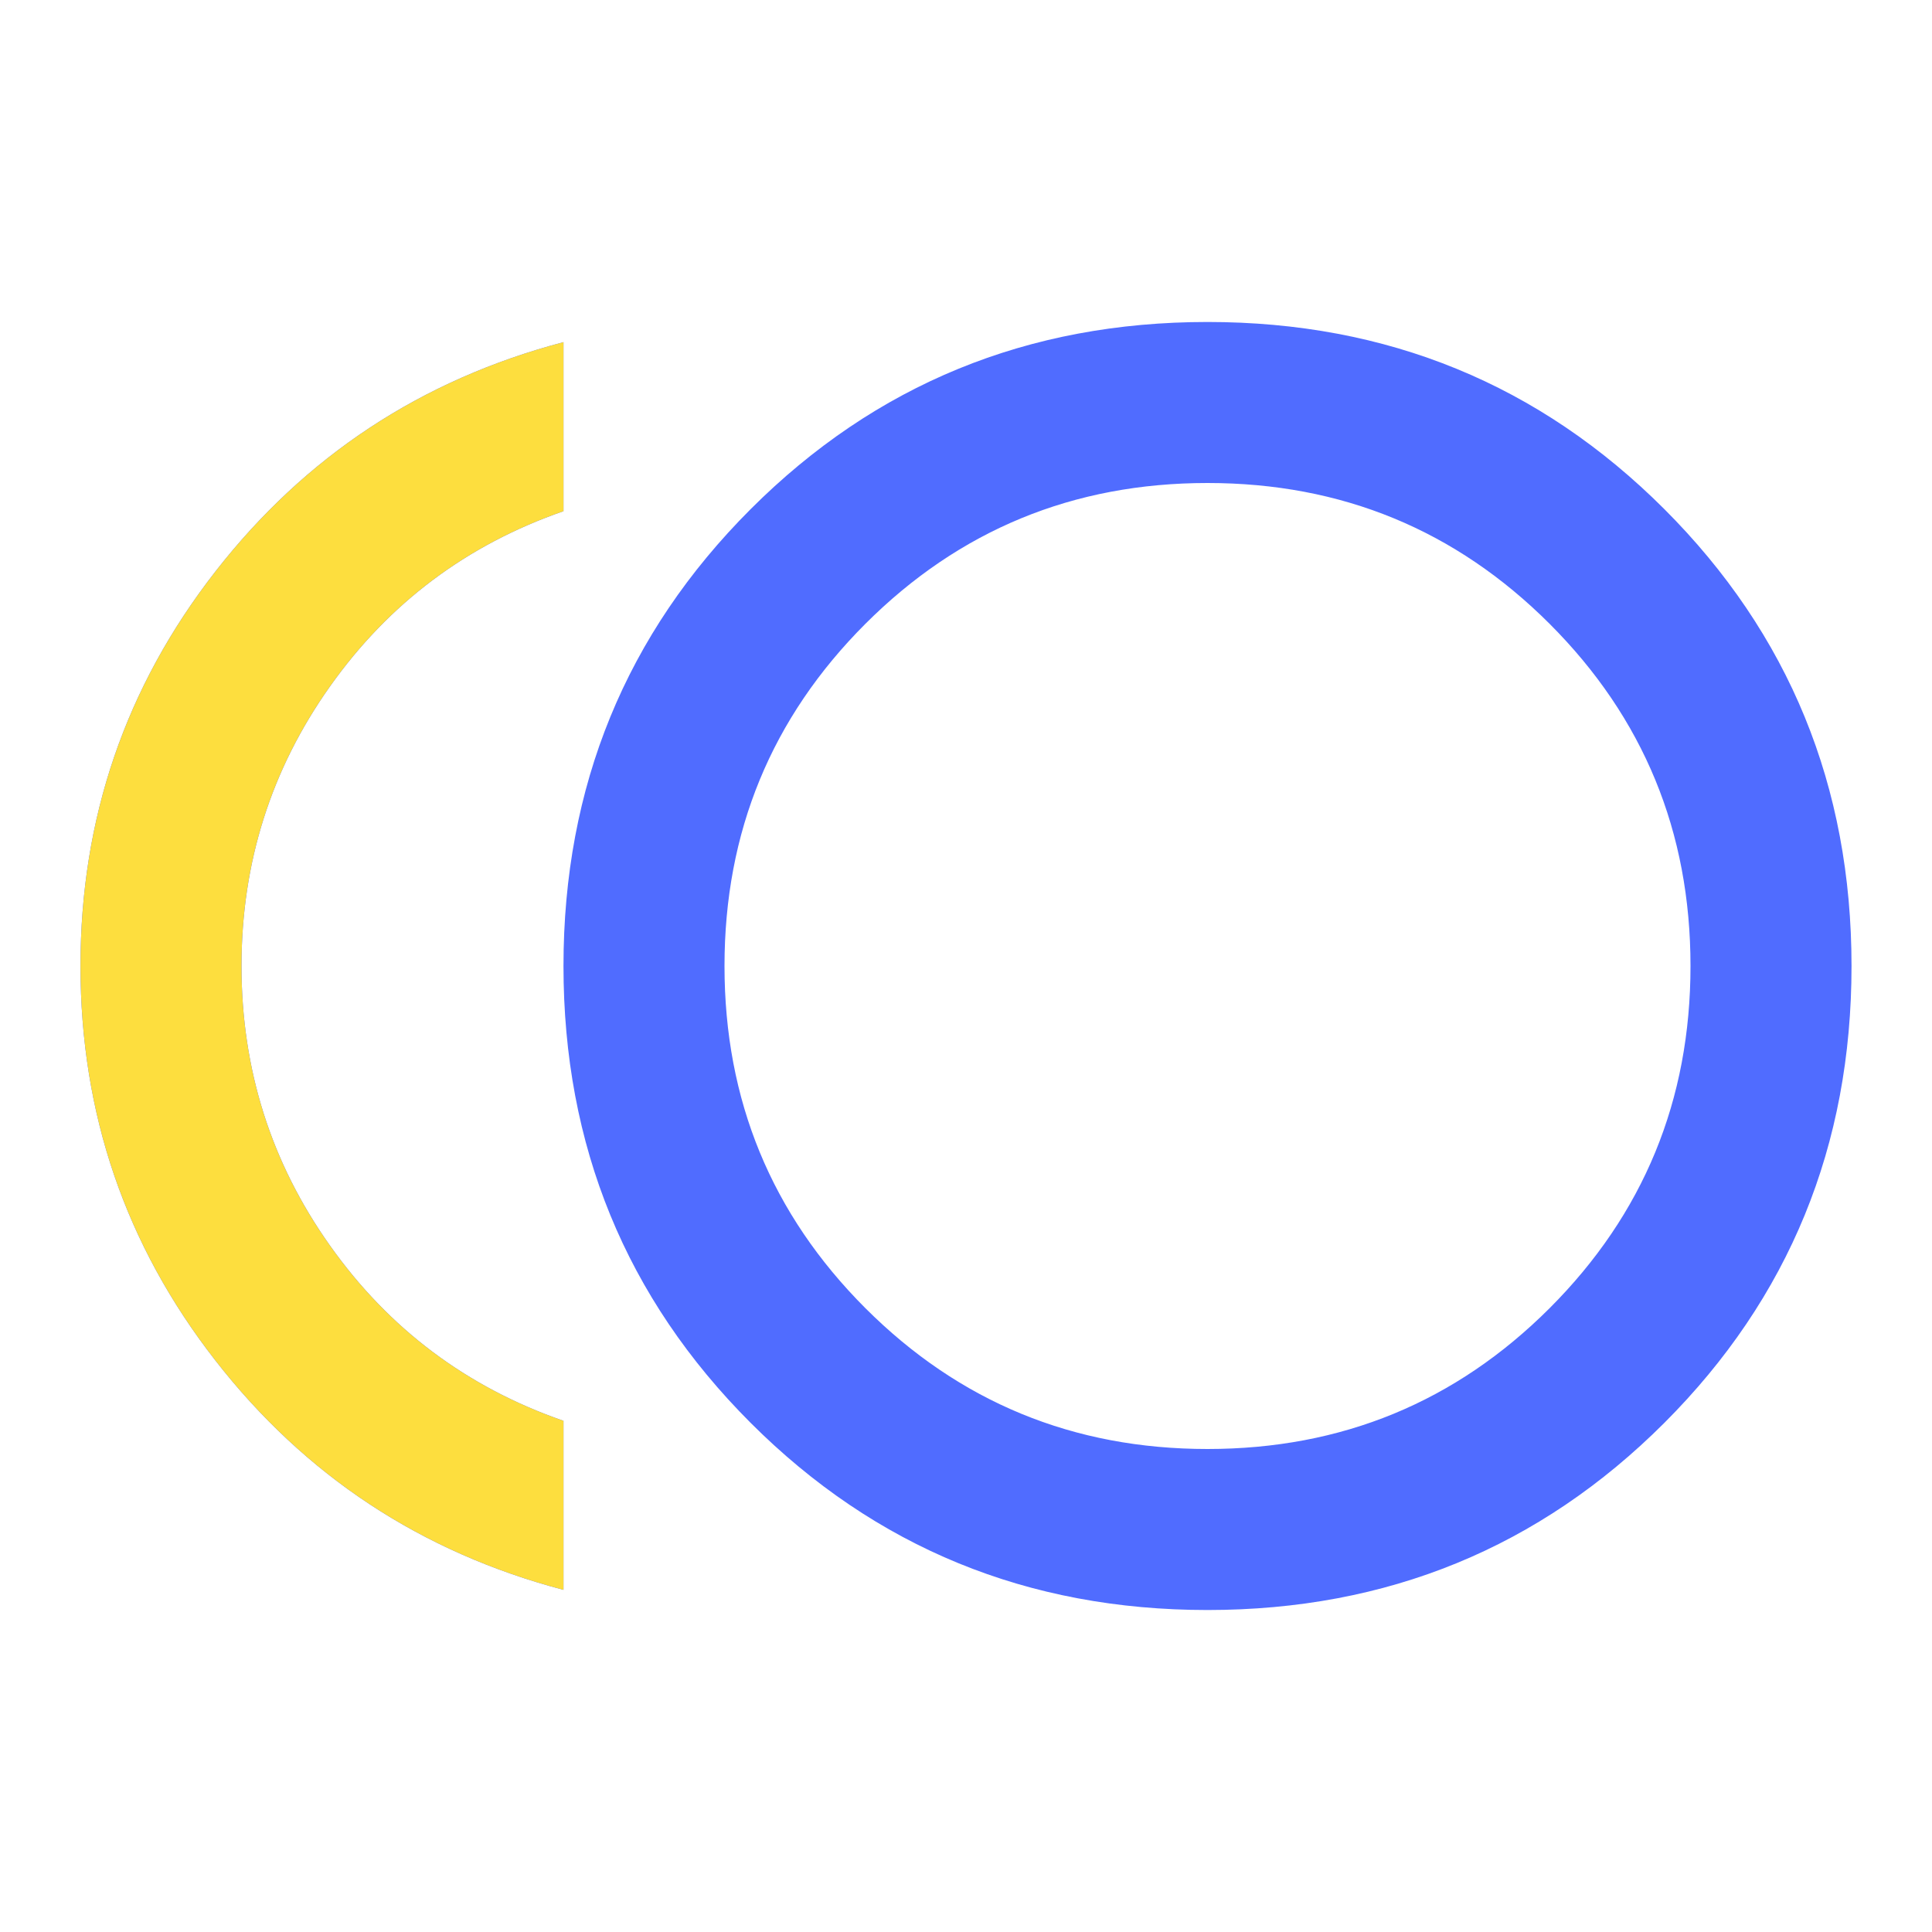 <svg width="32" height="32" viewBox="0 0 32 32" fill="none" xmlns="http://www.w3.org/2000/svg">
<path d="M20 26.667C17.022 26.667 14.5 25.633 12.433 23.567C10.367 21.5 9.333 18.978 9.333 16C9.333 13.022 10.367 10.5 12.433 8.433C14.5 6.367 17.022 5.333 20 5.333C22.978 5.333 25.5 6.367 27.567 8.433C29.633 10.5 30.667 13.022 30.667 16C30.667 18.978 29.633 21.5 27.567 23.567C25.5 25.633 22.978 26.667 20 26.667ZM9.333 26.333C6.978 25.711 5.056 24.445 3.567 22.533C2.078 20.622 1.333 18.445 1.333 16C1.333 13.556 2.078 11.378 3.567 9.467C5.056 7.556 6.978 6.289 9.333 5.667V8.467C7.733 9.022 6.444 9.989 5.467 11.367C4.489 12.745 4 14.289 4 16C4 17.711 4.489 19.256 5.467 20.633C6.444 22.011 7.733 22.978 9.333 23.533V26.333ZM20 24C22.222 24 24.111 23.222 25.667 21.667C27.222 20.111 28 18.222 28 16C28 13.778 27.222 11.889 25.667 10.333C24.111 8.778 22.222 8 20 8C17.778 8 15.889 8.778 14.333 10.333C12.778 11.889 12 13.778 12 16C12 18.222 12.778 20.111 14.333 21.667C15.889 23.222 17.778 24 20 24Z" fill="#506CFF"/>
<path d="M9.333 26.333C6.978 25.711 5.056 24.445 3.567 22.533C2.078 20.622 1.333 18.445 1.333 16C1.333 13.556 2.078 11.378 3.567 9.467C5.056 7.556 6.978 6.289 9.333 5.667V8.467C7.733 9.022 6.444 9.989 5.467 11.367C4.489 12.745 4 14.289 4 16C4 17.711 4.489 19.256 5.467 20.633C6.444 22.011 7.733 22.978 9.333 23.533V26.333Z" fill="#FDDE3E"/>
</svg>
